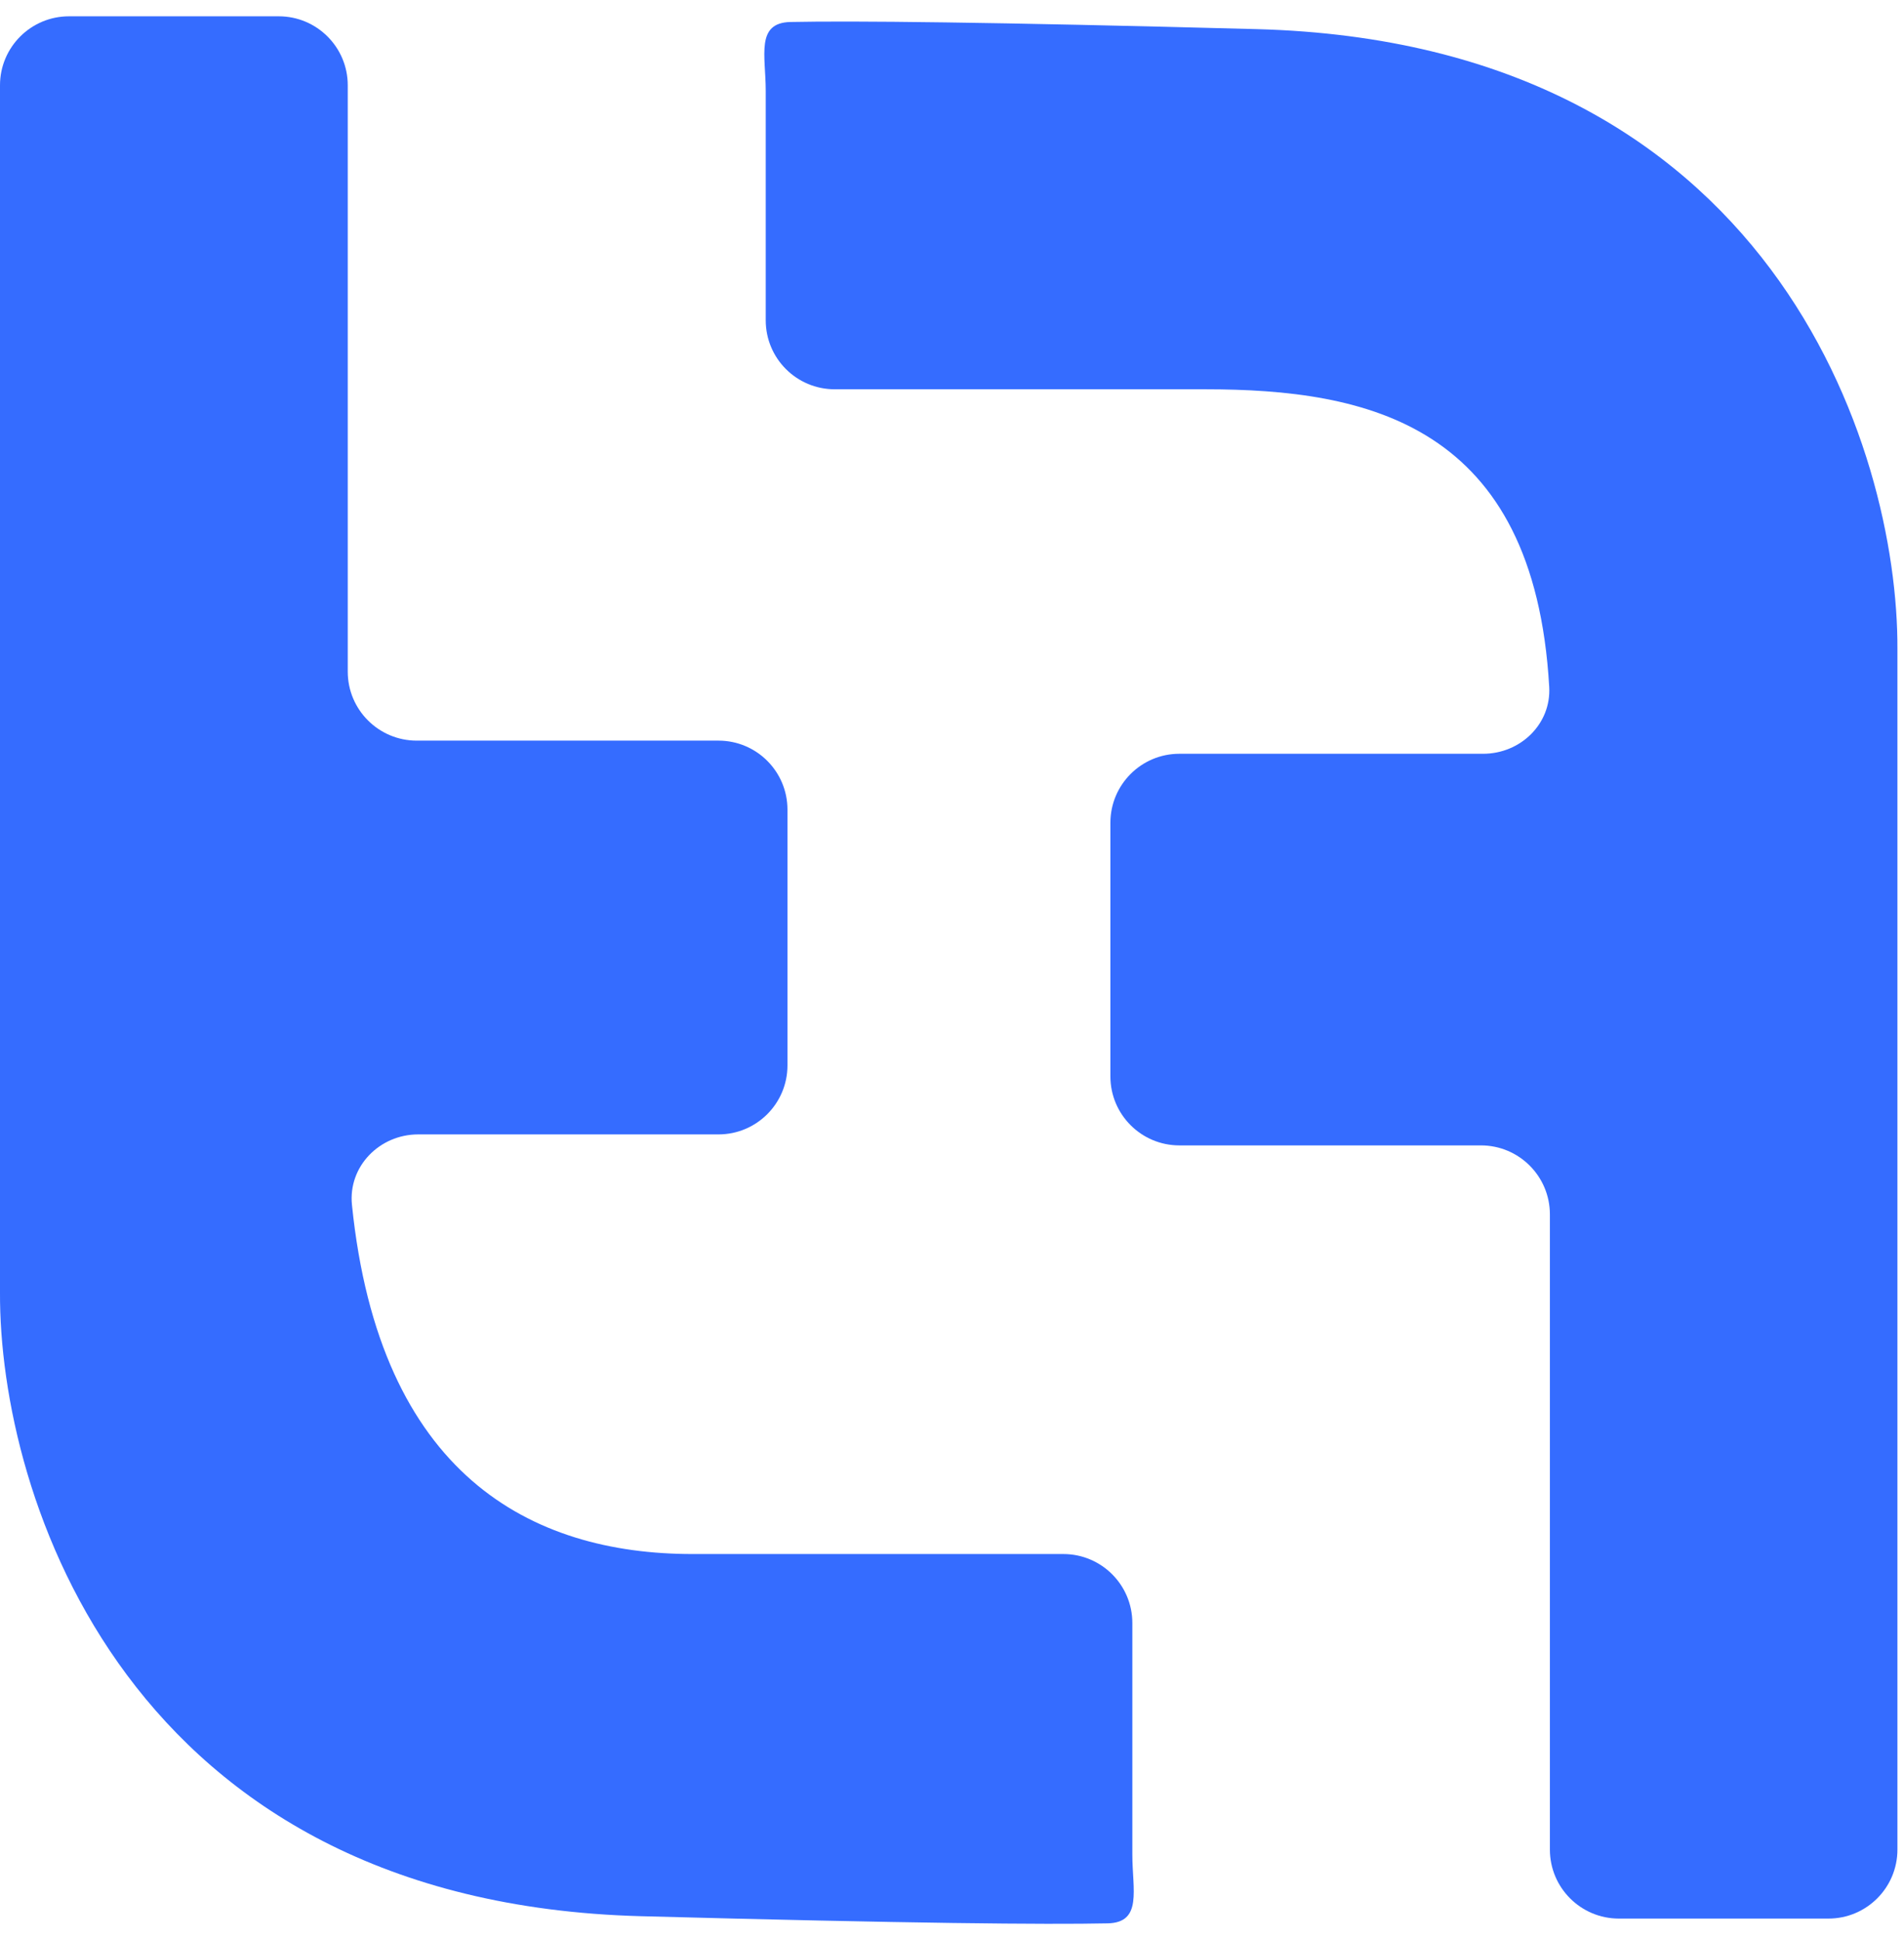 <svg width="53" height="54" viewBox="0 0 53 54" fill="none" xmlns="http://www.w3.org/2000/svg">
<path d="M1.92 0.454C0.86 0.454 0 1.314 0 2.374V35.974C-0.027 41.601 3.504 52.95 17.84 53.334C25.351 53.535 29.135 53.569 30.832 53.533C31.808 53.513 31.52 52.596 31.52 51.619V45.174C31.52 44.114 30.66 43.254 29.6 43.254H19.28C14.771 43.254 10.562 41.041 9.797 33.535C9.688 32.465 10.565 31.574 11.641 31.574H20C21.06 31.574 21.92 30.714 21.92 29.654V22.534C21.92 21.474 21.06 20.614 20 20.614H11.6C10.54 20.614 9.68 19.754 9.68 18.694V2.374C9.68 1.314 8.82 0.454 7.76 0.454H1.92Z" fill="#356CFF"/>
<path d="M50.897 53.4C51.958 53.4 52.817 52.54 52.817 51.48V18.075C52.844 12.48 49.315 1.193 34.987 0.811C27.483 0.611 23.702 0.577 22.005 0.612C21.028 0.633 21.315 1.55 21.315 2.527V8.915C21.315 9.976 22.174 10.835 23.235 10.835H33.548C38.067 10.835 42.704 11.801 43.124 19.118C43.184 20.152 42.321 20.98 41.285 20.98H32.829C31.769 20.98 30.909 21.84 30.909 22.9V29.96C30.909 31.02 31.769 31.88 32.829 31.88H41.223C42.283 31.88 43.143 32.74 43.143 33.8L43.143 51.48C43.143 52.54 44.002 53.4 45.063 53.4H50.897Z" fill="#356CFF"/>
</svg>
